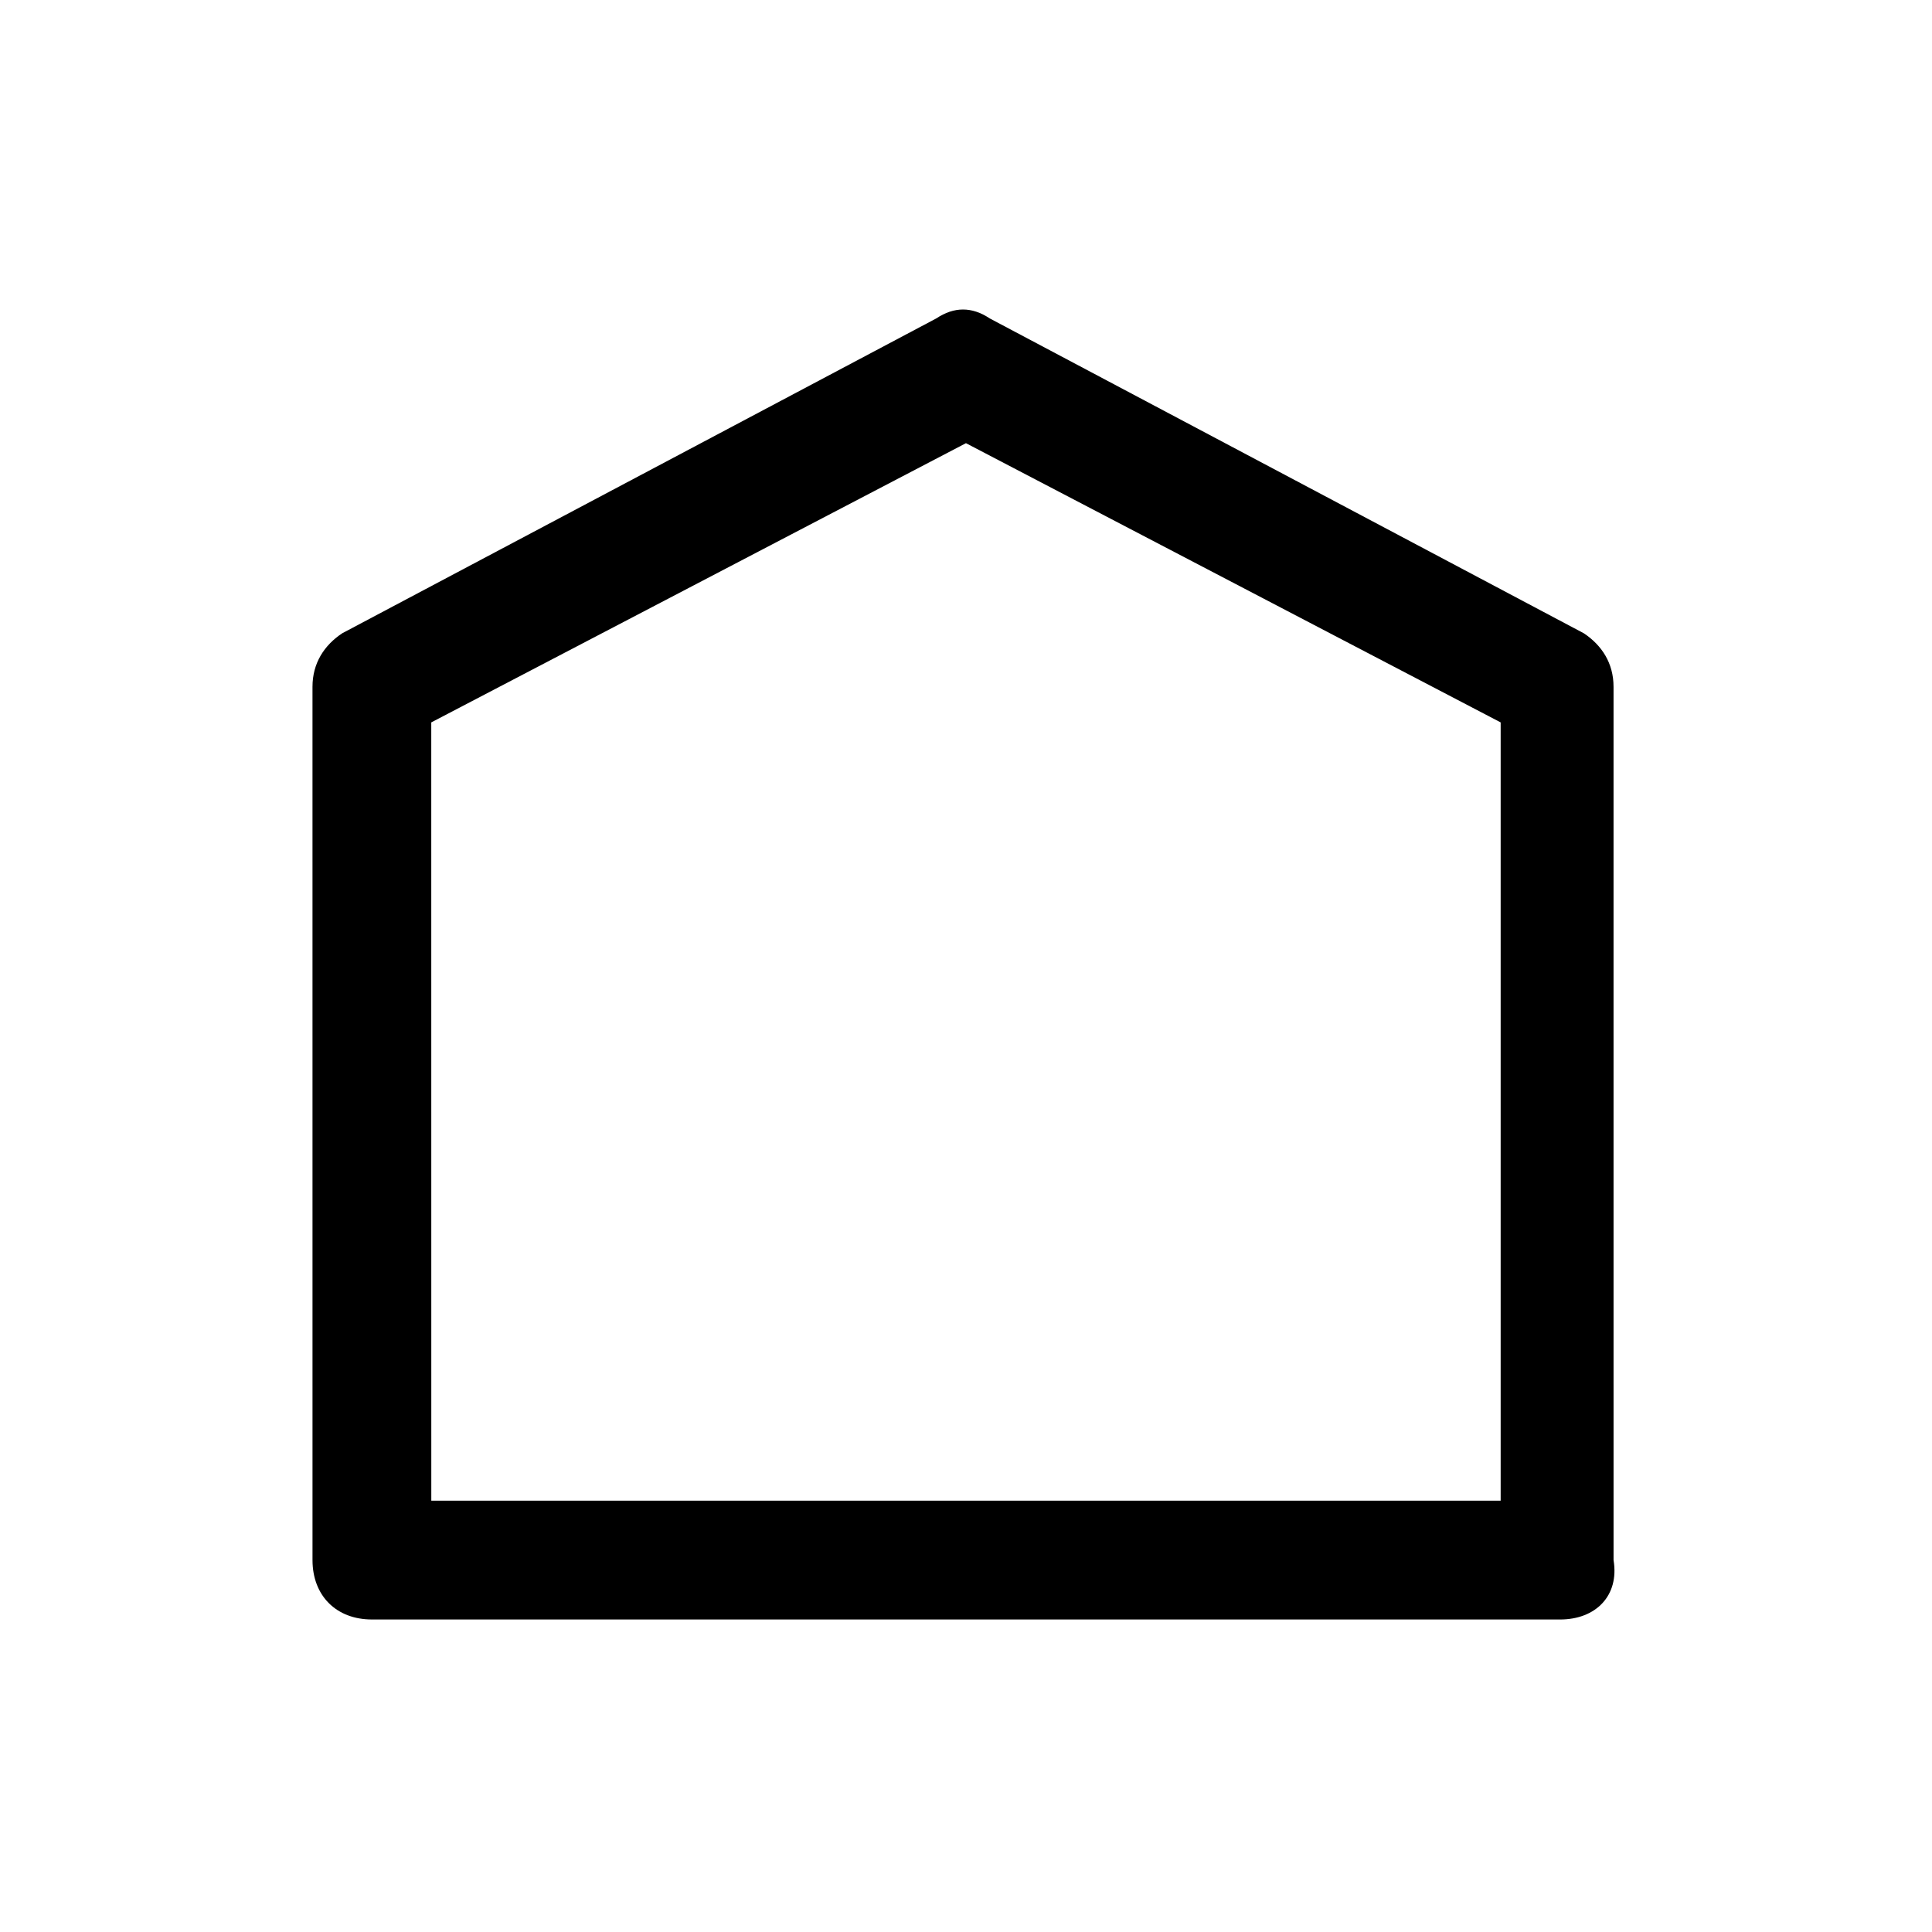 <?xml version="1.0" encoding="UTF-8"?>
<!-- Uploaded to: SVG Repo, www.svgrepo.com, Generator: SVG Repo Mixer Tools -->
<svg fill="#000000" width="800px" height="800px" version="1.1" viewBox="144 144 512 512" xmlns="http://www.w3.org/2000/svg">
 <path d="m557.44 573.18h-314.88c-9.445 0-15.742-6.297-15.742-15.742l-0.004-231.44c0-6.297 3.148-11.02 7.871-14.168l157.44-83.445c4.723-3.148 9.445-3.148 14.168 0l157.44 83.445c4.723 3.148 7.871 7.871 7.871 14.168l0.004 231.44c1.574 9.449-4.723 15.746-14.172 15.746zm-299.14-31.488h283.39v-206.25l-141.7-73.996-141.7 73.996z"/>
</svg>